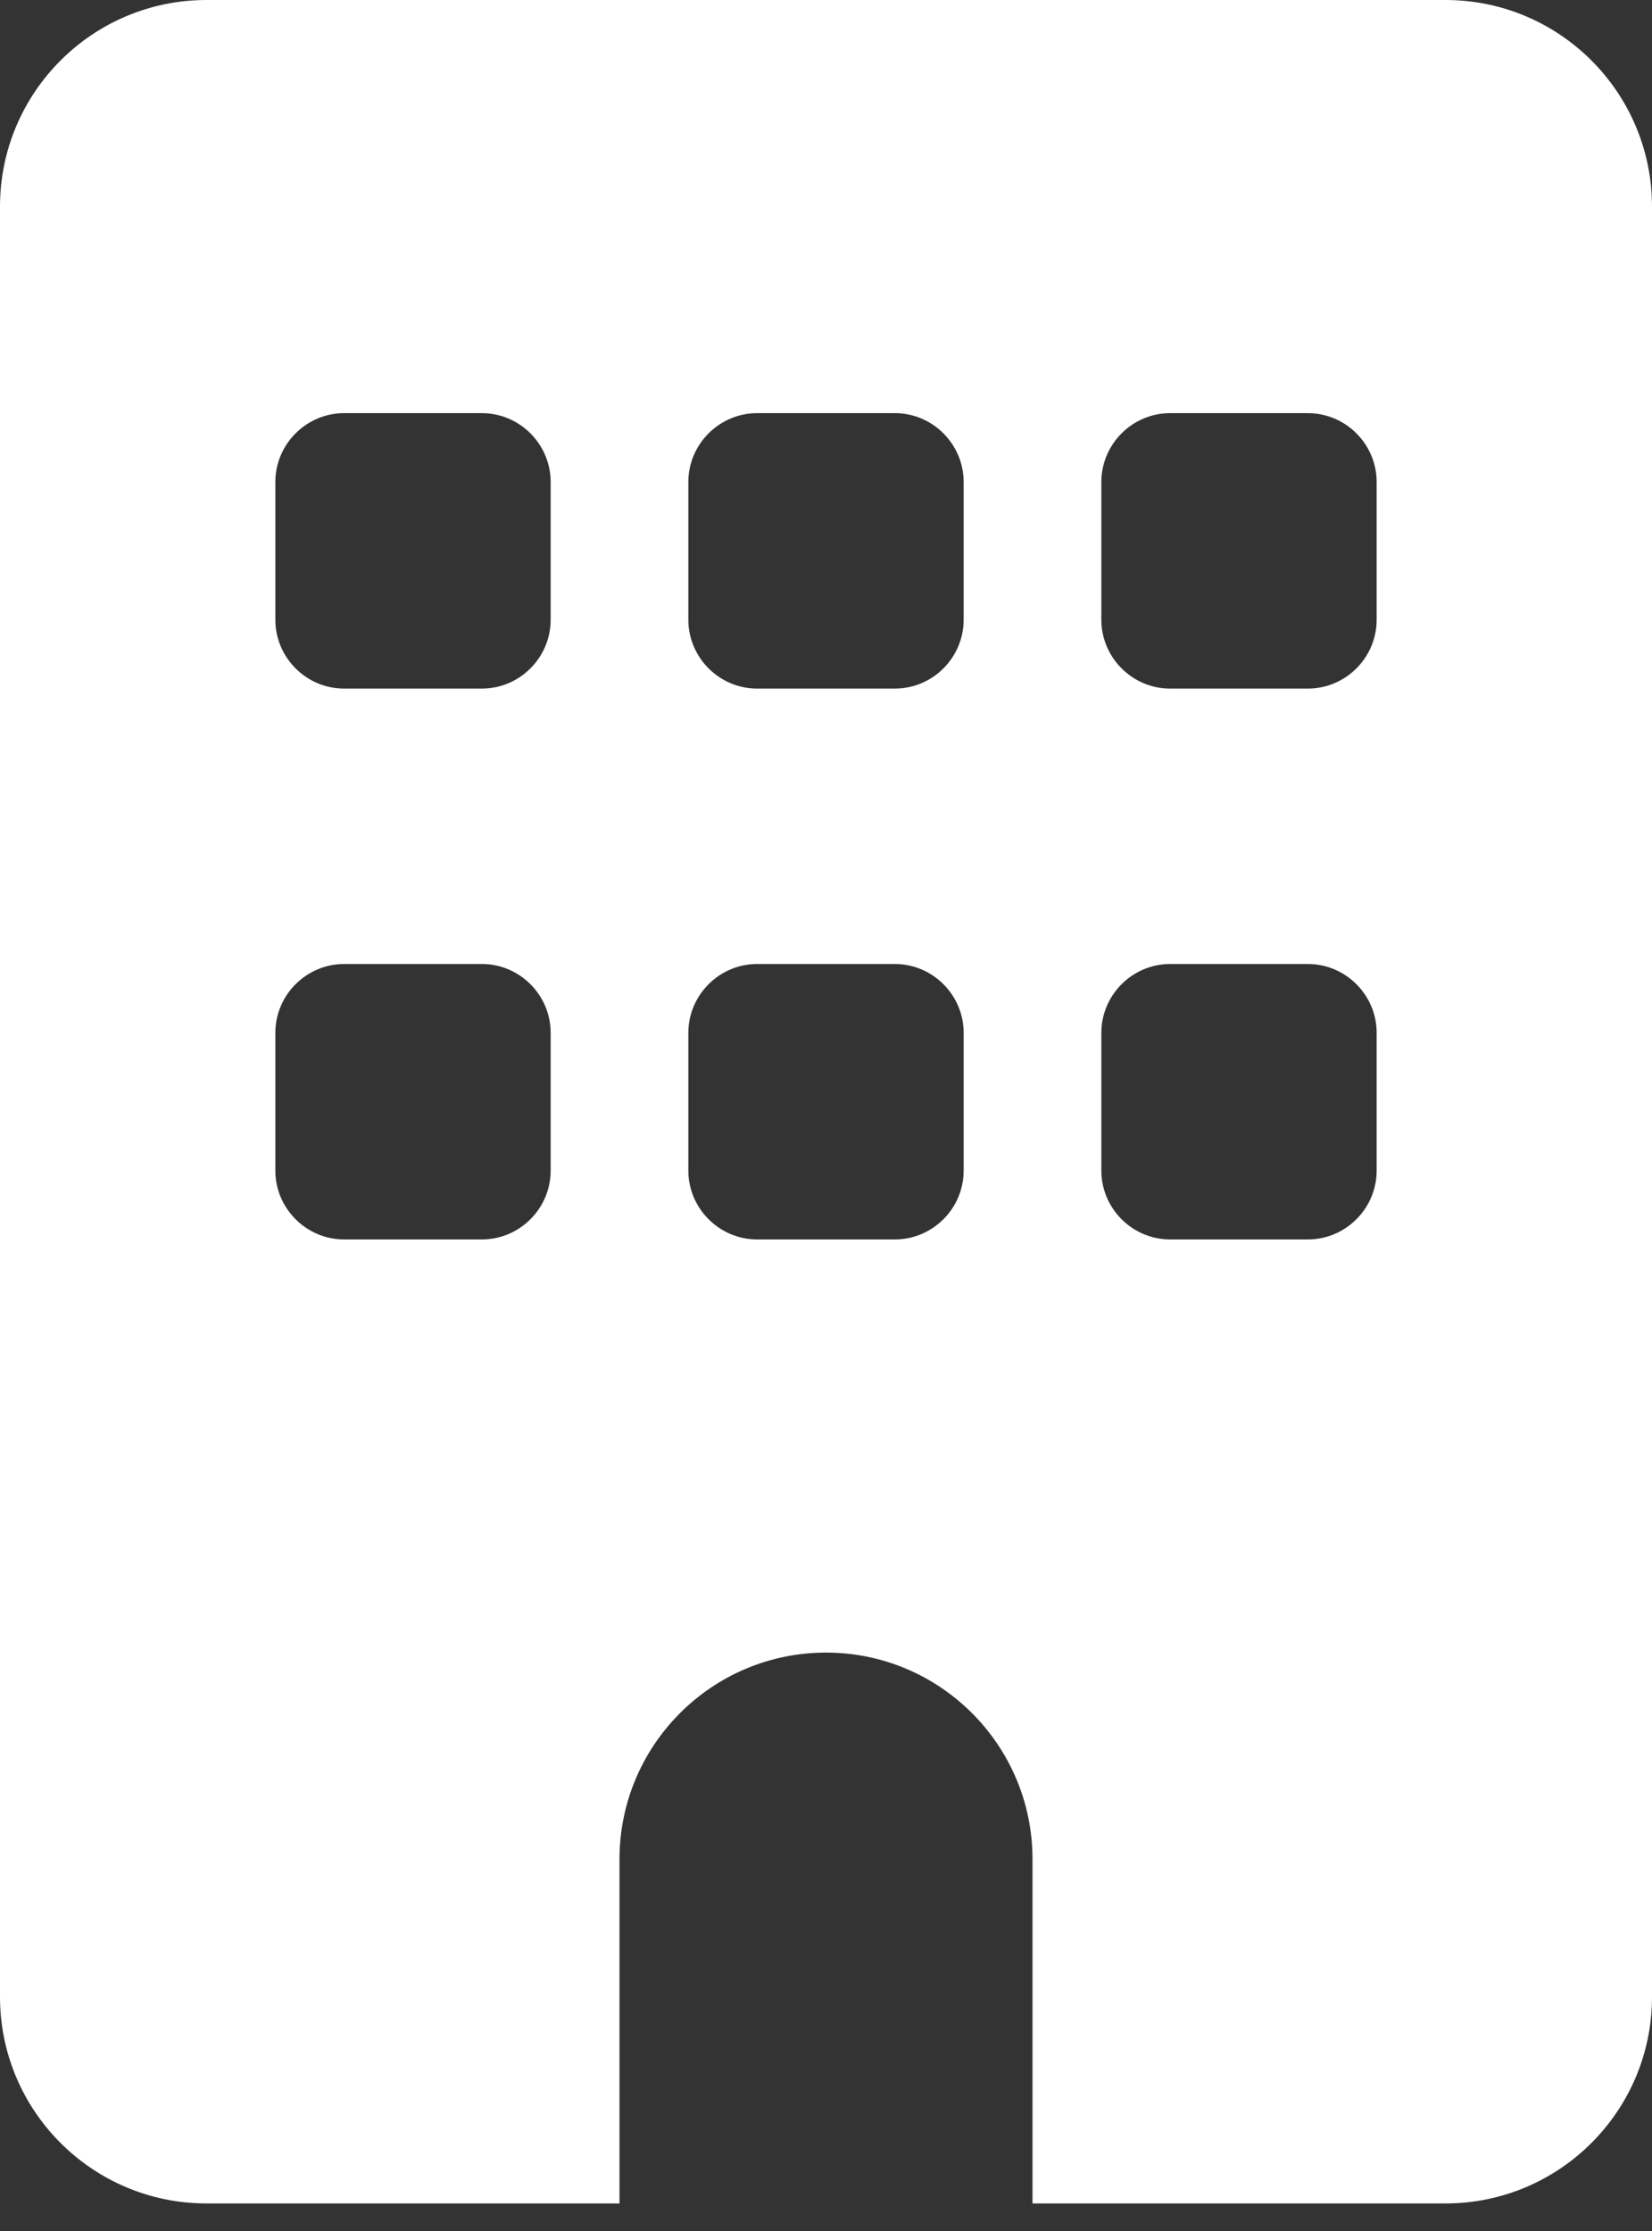 <svg width="40" height="54" viewBox="0 0 40 54" fill="none" xmlns="http://www.w3.org/2000/svg"><rect x="0" y="0" width="40" height="54" fill="#333333" stroke="none"/><g clip-path="url(#a)"><path d="M5 0C2.24 0 0 2.24 0 5v43.333c0 2.76 2.24 5 5 5h10V45c0-2.76 2.24-5 5-5s5 2.24 5 5v8.333h10c2.76 0 5-2.24 5-5V5c0-2.76-2.24-5-5-5zm1.667 25c0-.917.75-1.667 1.666-1.667h3.334c.916 0 1.666.75 1.666 1.667v3.333c0 .917-.75 1.667-1.666 1.667H8.333c-.916 0-1.666-.75-1.666-1.667zm11.666-1.667h3.334c.916 0 1.666.75 1.666 1.667v3.333c0 .917-.75 1.667-1.666 1.667h-3.334c-.916 0-1.666-.75-1.666-1.667V25c0-.917.75-1.667 1.666-1.667M26.667 25c0-.917.75-1.667 1.666-1.667h3.334c.916 0 1.666.75 1.666 1.667v3.333c0 .917-.75 1.667-1.666 1.667h-3.334c-.916 0-1.666-.75-1.666-1.667zM8.333 10h3.334c.916 0 1.666.75 1.666 1.667V15c0 .917-.75 1.667-1.666 1.667H8.333c-.916 0-1.666-.75-1.666-1.667v-3.333c0-.917.75-1.667 1.666-1.667m8.334 1.667c0-.917.75-1.667 1.666-1.667h3.334c.916 0 1.666.75 1.666 1.667V15c0 .917-.75 1.667-1.666 1.667h-3.334c-.916 0-1.666-.75-1.666-1.667zM28.333 10h3.334c.916 0 1.666.75 1.666 1.667V15c0 .917-.75 1.667-1.666 1.667h-3.334c-.916 0-1.666-.75-1.666-1.667v-3.333c0-.917.75-1.667 1.666-1.667" fill="#fff"/></g><defs><clipPath id="a"><path fill="#fff" d="M0 0h40v54H0z"/></clipPath></defs></svg>